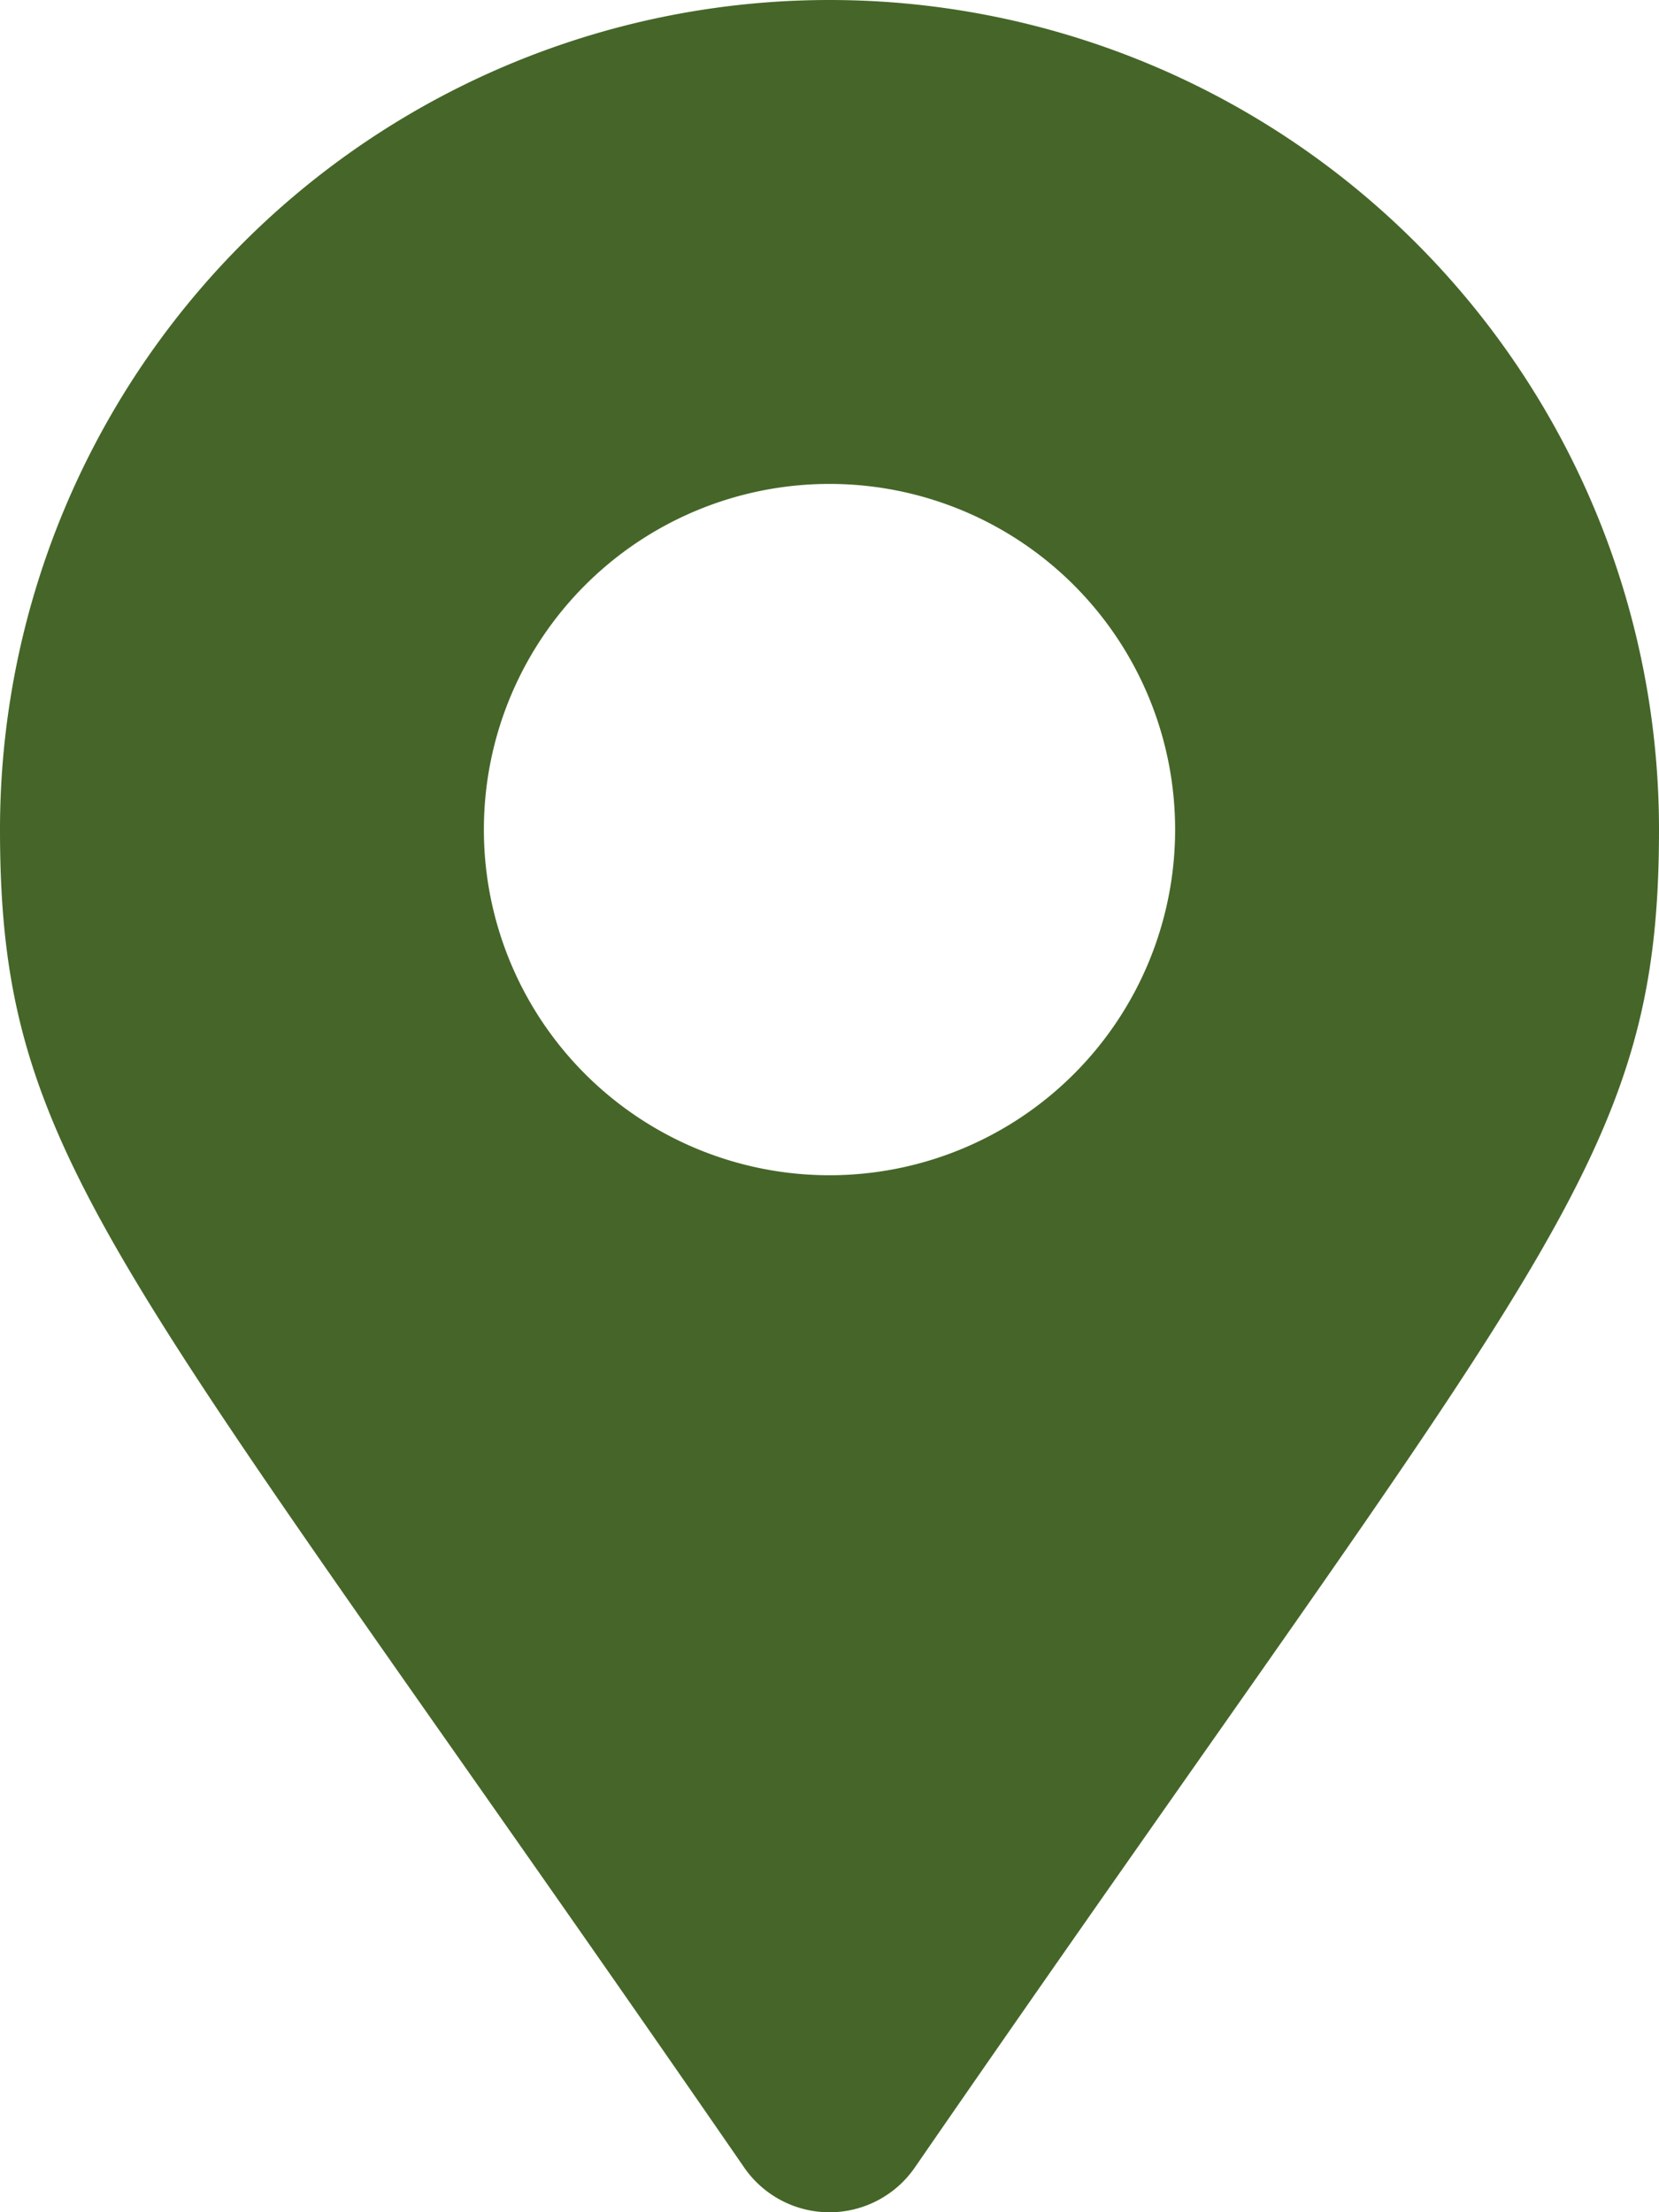 <svg xmlns="http://www.w3.org/2000/svg" width="18" height="24" viewBox="0 0 18 24">
  <path id="location-icon" d="M8.075,23.516C1.264,13.642,0,12.629,0,9A9,9,0,0,1,18,9c0,3.629-1.264,4.642-8.075,14.516a1.125,1.125,0,0,1-1.85,0ZM9,12.75A3.75,3.75,0,1,0,5.25,9,3.75,3.75,0,0,0,9,12.75Z" fill="#456628"/>
</svg>
